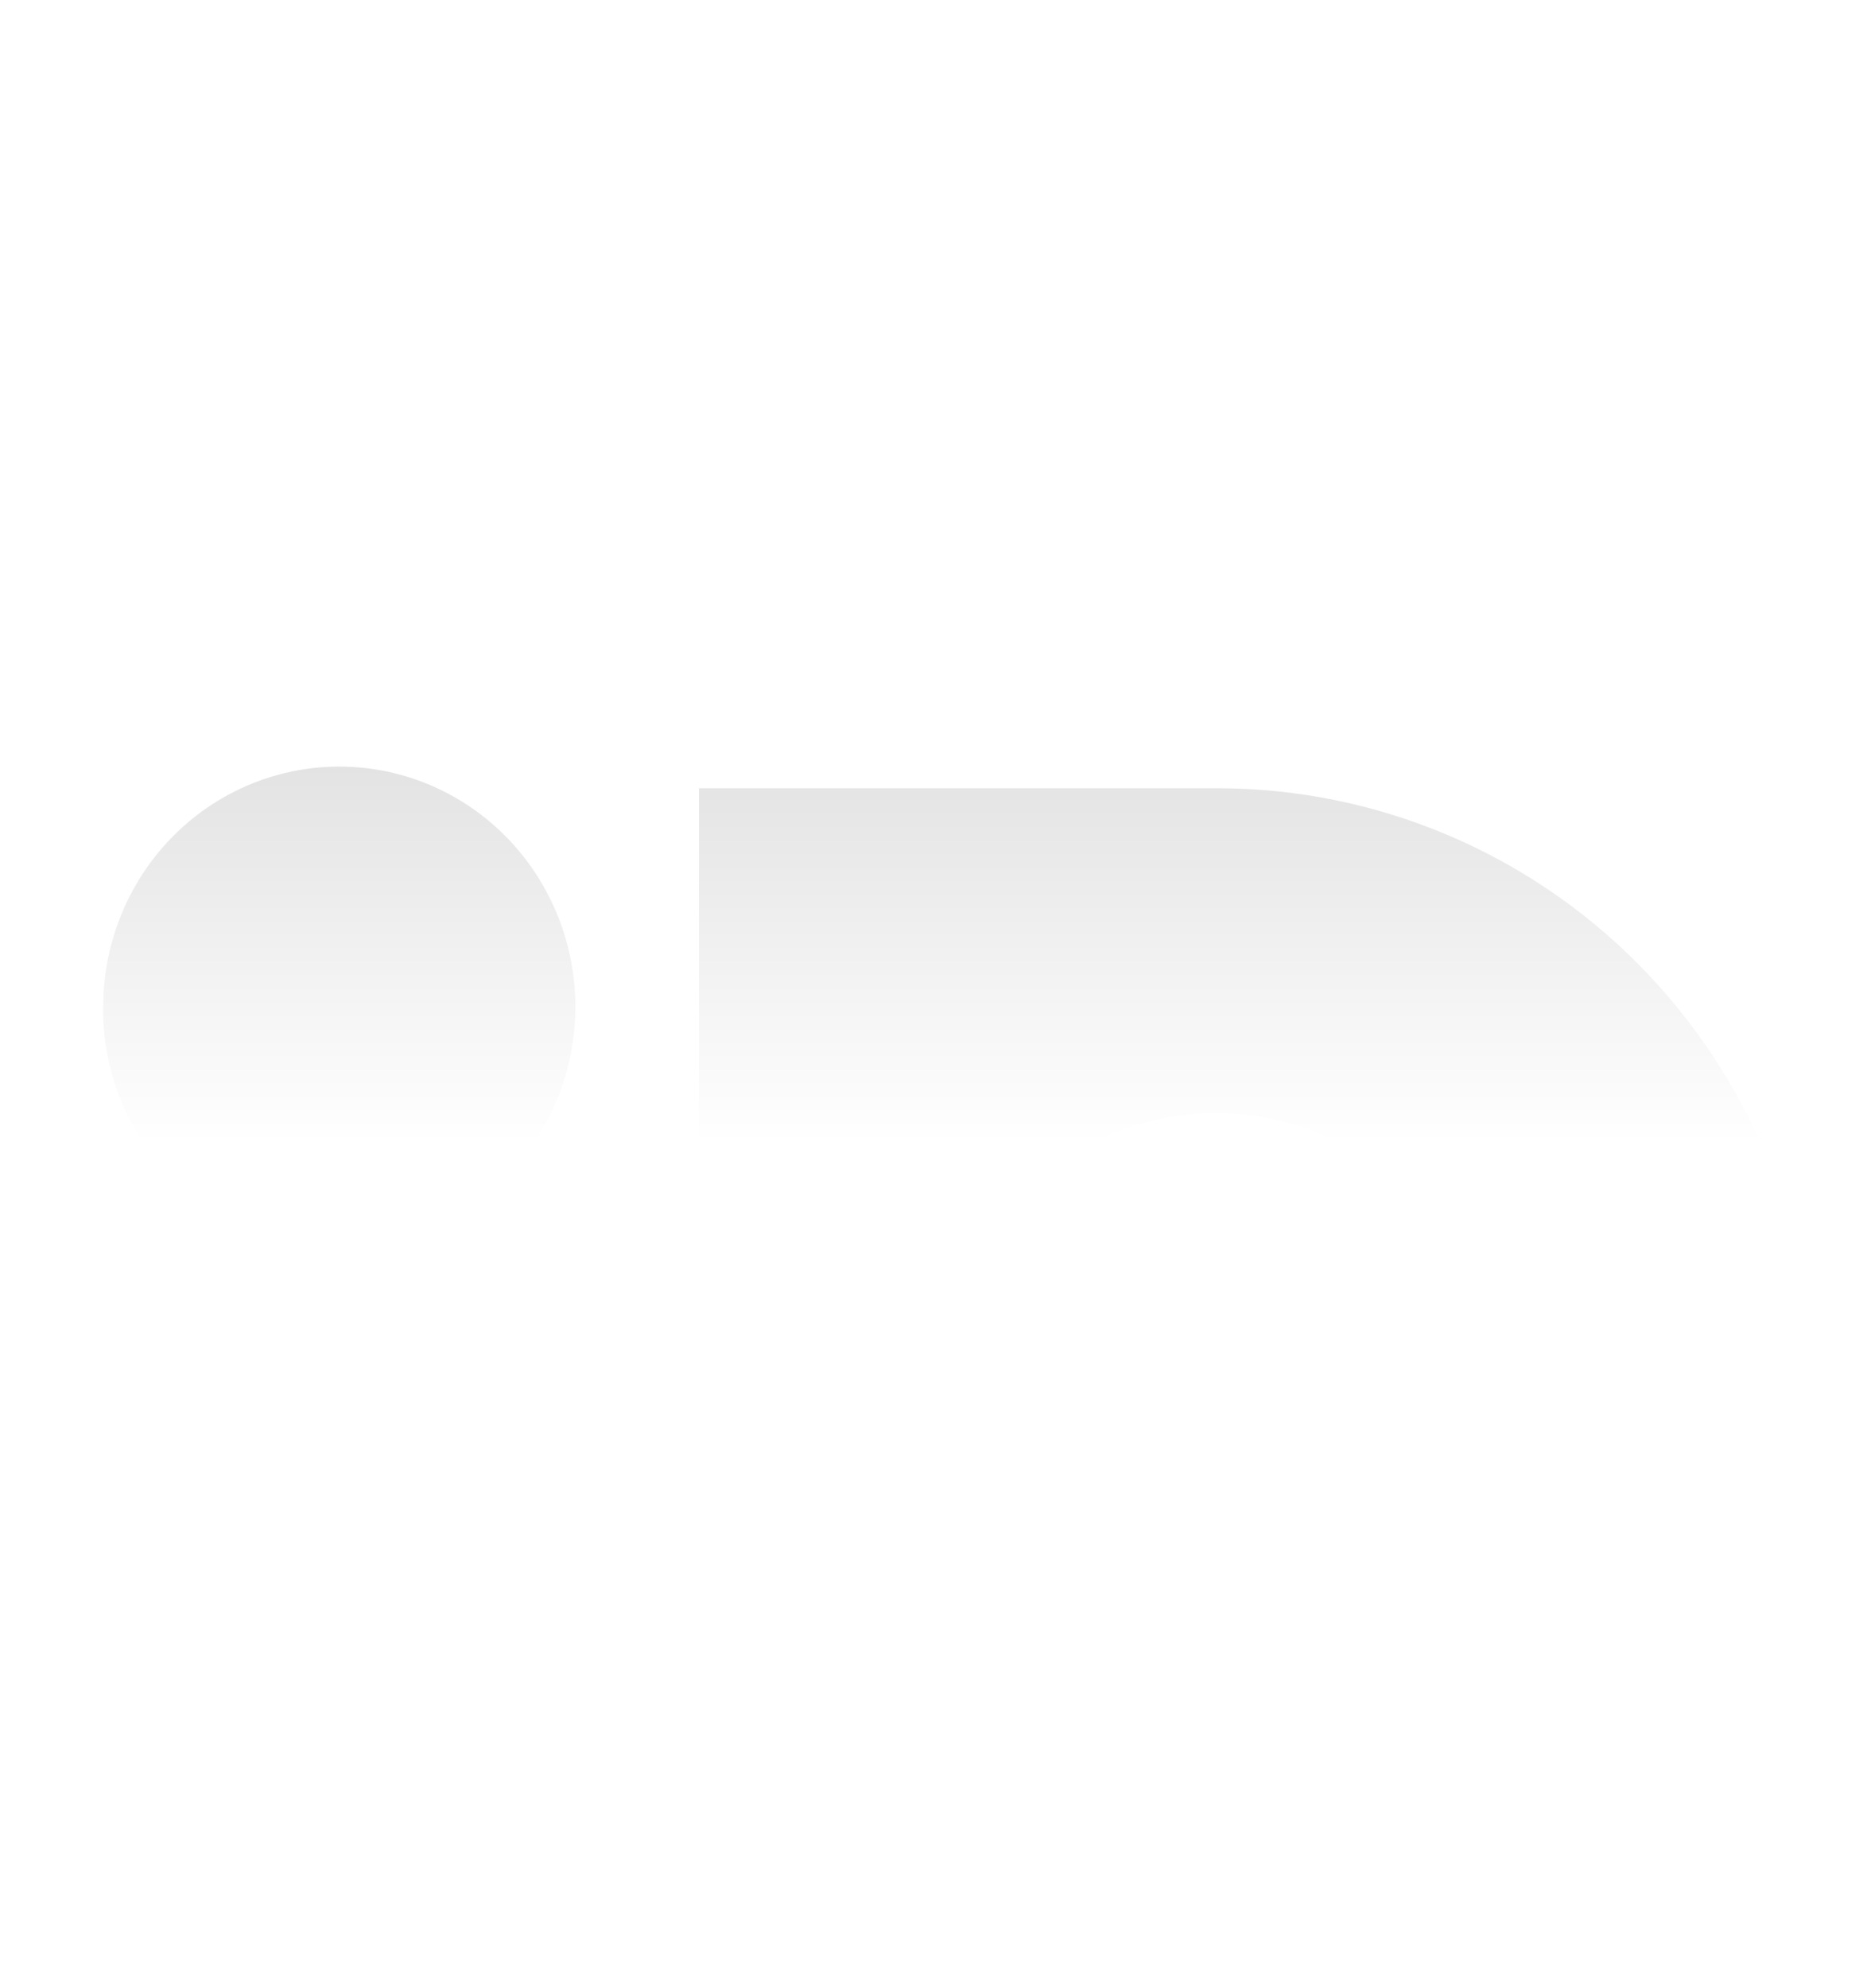<svg width="30" height="32" viewBox="0 0 30 32" fill="none" xmlns="http://www.w3.org/2000/svg">
<g filter="url(#filter0_i_6753_2725)">
<path fill-rule="evenodd" clip-rule="evenodd" d="M6.769 21.277C6.889 21.499 7.062 21.687 7.273 21.822C7.834 22.163 8.296 22.65 8.611 23.233C8.925 23.815 9.082 24.473 9.065 25.137V28.132C9.065 29.158 8.665 30.142 7.952 30.867C7.239 31.593 6.272 32 5.263 32C4.255 32 3.288 31.593 2.575 30.867C1.862 30.142 1.462 29.158 1.462 28.132V25.137C1.462 24.471 1.631 23.816 1.953 23.235C2.274 22.654 2.737 22.168 3.297 21.822C3.505 21.683 3.676 21.495 3.795 21.273C3.914 21.052 3.978 20.804 3.982 20.551C3.973 20.295 3.9 20.045 3.771 19.825C3.642 19.605 3.46 19.422 3.243 19.292C2.687 18.946 2.23 18.458 1.918 17.876C1.605 17.294 1.448 16.639 1.462 15.976C1.467 15.304 1.645 14.645 1.977 14.064C2.309 13.483 2.784 13 3.355 12.663C3.927 12.326 4.575 12.146 5.235 12.141C5.896 12.136 6.546 12.306 7.123 12.635C7.699 12.963 8.181 13.439 8.521 14.015C8.862 14.591 9.049 15.248 9.064 15.92C9.079 16.592 8.922 17.256 8.608 17.847C8.294 18.439 7.834 18.936 7.273 19.292C7.066 19.428 6.895 19.614 6.775 19.834C6.656 20.054 6.592 20.3 6.589 20.551C6.587 20.805 6.649 21.055 6.769 21.277ZM11.056 12.49H19.423C21.963 12.495 24.397 13.517 26.191 15.331C27.985 17.145 28.993 19.603 28.993 22.166C28.943 24.705 27.906 27.122 26.106 28.896C24.306 30.67 21.887 31.66 19.37 31.651H11.056V25.37C11.07 24.746 11.326 24.153 11.771 23.718C12.215 23.284 12.811 23.044 13.43 23.05C13.86 23.046 14.284 23.16 14.655 23.379C15.027 23.598 15.332 23.915 15.54 24.295C16.024 25.146 16.77 25.814 17.666 26.197C18.561 26.58 19.556 26.657 20.498 26.415C21.441 26.174 22.279 25.628 22.885 24.861C23.491 24.093 23.832 23.147 23.855 22.166C23.84 21.184 23.508 20.234 22.91 19.459C22.311 18.684 21.479 18.128 20.538 17.874C19.598 17.62 18.601 17.682 17.699 18.052C16.797 18.421 16.039 19.077 15.54 19.92C15.327 20.295 15.02 20.606 14.649 20.823C14.279 21.04 13.858 21.154 13.43 21.155C12.807 21.16 12.208 20.917 11.764 20.478C11.319 20.04 11.064 19.441 11.056 18.813V12.49Z" fill="url(#paint0_linear_6753_2725)"/>
</g>
<g filter="url(#filter1_d_6753_2725)">
<path fill-rule="evenodd" clip-rule="evenodd" d="M4.897 0H2.563V1.96H1.461V4.074H2.563V6.575C2.563 8.535 4.153 9.798 6.102 9.798H7.461V7.761H6.076C5.409 7.761 4.871 7.22 4.871 6.549V4.1H6.384C6.973 4.074 7.461 3.584 7.461 2.965V1.985H4.897V0ZM18.203 6.627C18.203 7.297 17.665 7.839 16.998 7.839C16.332 7.839 15.793 7.297 15.793 6.627V3.068C15.793 2.45 15.306 1.96 14.665 1.96H13.46V6.317C13.46 8.303 14.511 9.901 16.998 9.901C19.485 9.901 20.537 8.303 20.537 6.317V1.96H18.203V6.627ZM28.51 6.137C28.485 3.713 27.177 1.831 24.767 1.831C22.69 1.831 20.998 3.533 20.998 5.853C20.998 8.38 22.536 9.85 24.793 9.901C26.254 9.901 27.536 9.076 28.177 7.864L26.075 7.297C25.818 7.684 25.331 7.942 24.767 7.942C23.947 7.942 23.28 7.349 23.254 6.627H28.51C28.51 6.524 28.51 6.24 28.51 6.137ZM23.254 5.002C23.28 4.28 23.947 3.687 24.767 3.687C25.613 3.687 26.28 4.28 26.305 5.002H23.254ZM11.563 1.96H11.511H11.229C9.46 1.96 7.999 3.404 7.999 5.209V9.798H10.332V5.312C10.332 4.641 10.87 4.1 11.537 4.1H12.896V1.96H12.024H11.563Z" fill="white"/>
</g>
<defs>
<filter id="filter0_i_6753_2725" x="1.461" y="12.141" width="27.732" height="20.059" filterUnits="userSpaceOnUse" color-interpolation-filters="sRGB">
<feFlood flood-opacity="0" result="BackgroundImageFix"/>
<feBlend mode="normal" in="SourceGraphic" in2="BackgroundImageFix" result="shape"/>
<feColorMatrix in="SourceAlpha" type="matrix" values="0 0 0 0 0 0 0 0 0 0 0 0 0 0 0 0 0 0 127 0" result="hardAlpha"/>
<feOffset dx="0.2" dy="0.2"/>
<feGaussianBlur stdDeviation="0.3"/>
<feComposite in2="hardAlpha" operator="arithmetic" k2="-1" k3="1"/>
<feColorMatrix type="matrix" values="0 0 0 0 0 0 0 0 0 0 0 0 0 0 0 0 0 0 0.4 0"/>
<feBlend mode="normal" in2="shape" result="effect1_innerShadow_6753_2725"/>
</filter>
<filter id="filter1_d_6753_2725" x="0.461" y="-0.5" width="29.05" height="11.901" filterUnits="userSpaceOnUse" color-interpolation-filters="sRGB">
<feFlood flood-opacity="0" result="BackgroundImageFix"/>
<feColorMatrix in="SourceAlpha" type="matrix" values="0 0 0 0 0 0 0 0 0 0 0 0 0 0 0 0 0 0 127 0" result="hardAlpha"/>
<feOffset dy="0.5"/>
<feGaussianBlur stdDeviation="0.5"/>
<feComposite in2="hardAlpha" operator="out"/>
<feColorMatrix type="matrix" values="0 0 0 0 0 0 0 0 0 0 0 0 0 0 0 0 0 0 0.4 0"/>
<feBlend mode="normal" in2="BackgroundImageFix" result="effect1_dropShadow_6753_2725"/>
<feBlend mode="normal" in="SourceGraphic" in2="effect1_dropShadow_6753_2725" result="shape"/>
</filter>
<linearGradient id="paint0_linear_6753_2725" x1="15.227" y1="12.141" x2="15.227" y2="32" gradientUnits="userSpaceOnUse">
<stop stop-color="#E4E3E3"/>
<stop offset="0.306" stop-color="white"/>
</linearGradient>
</defs>
</svg>
